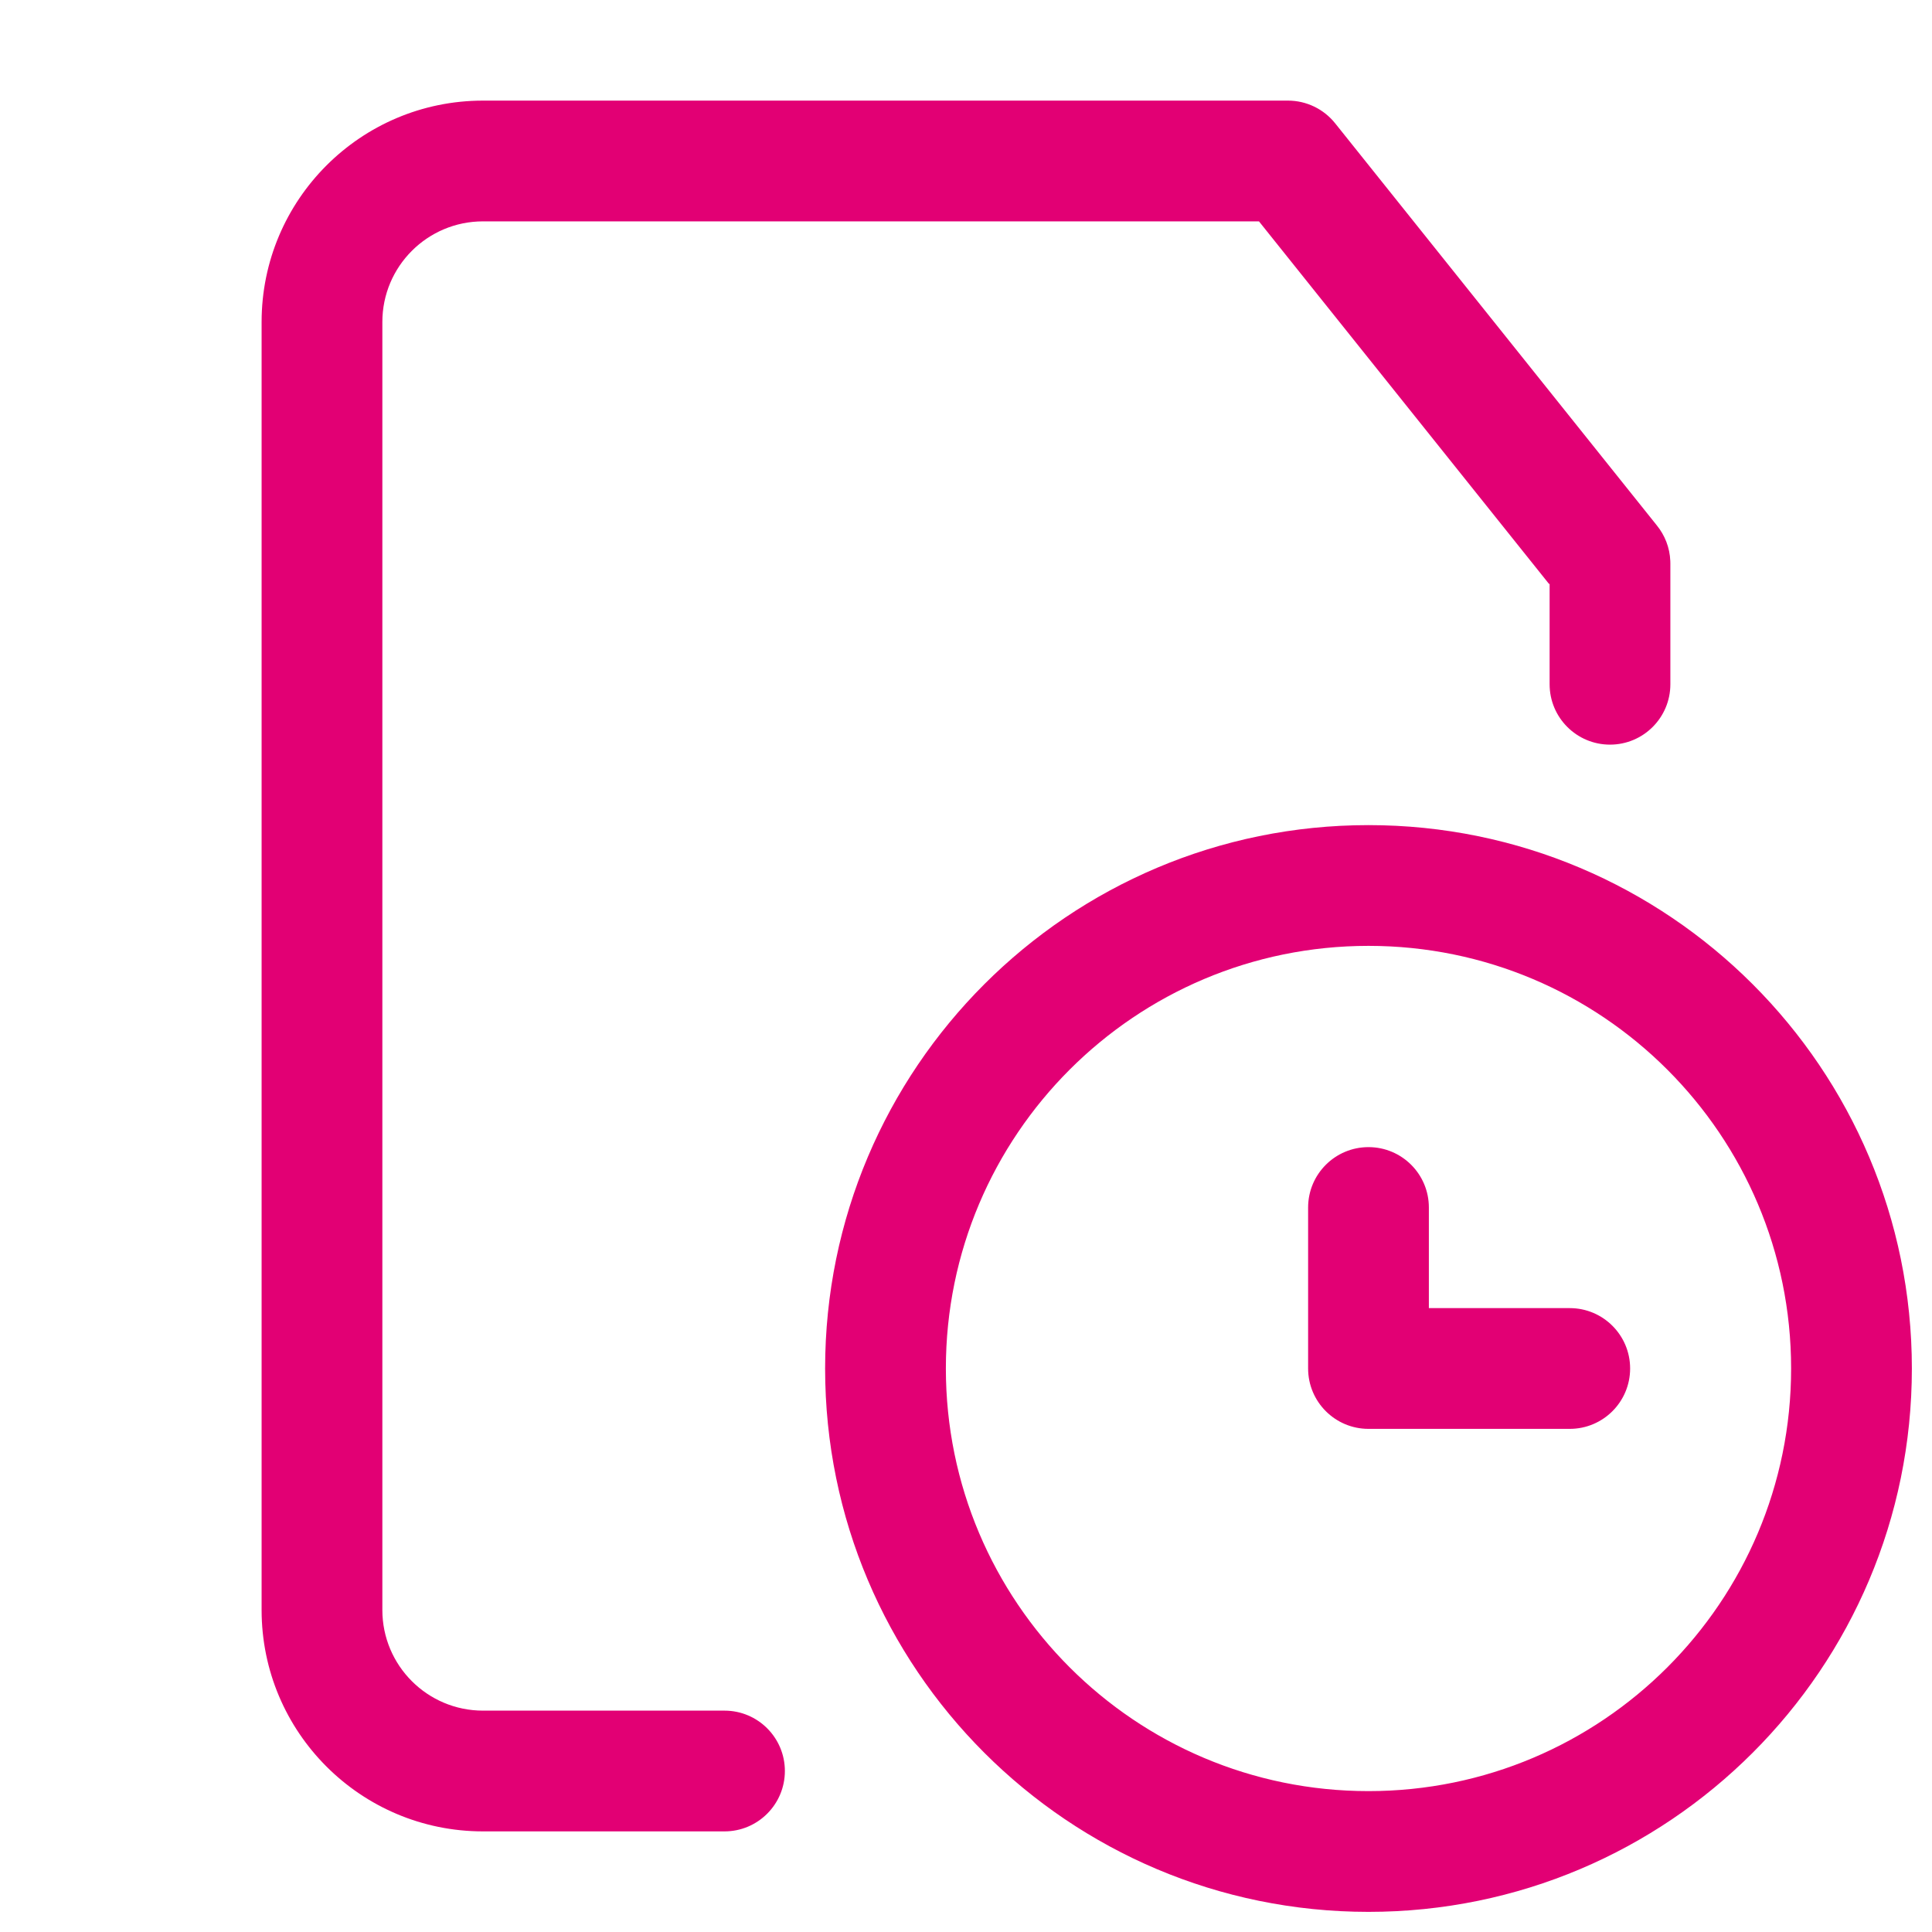 <svg width="64" height="64" viewBox="0 0 64 64" fill="none" xmlns="http://www.w3.org/2000/svg">
<path fill-rule="evenodd" clip-rule="evenodd" d="M16 7.333C14.159 7.333 12.666 8.826 12.666 10.667V53.333C12.666 55.174 14.159 56.667 16 56.667H17.333H21.188H24C25.104 56.667 26 57.562 26 58.667C26 59.771 25.104 60.667 24 60.667H23.513H17.333H16C11.95 60.667 8.666 57.383 8.666 53.333V10.667C8.666 6.617 11.95 3.333 16 3.333H42.666C43.274 3.333 43.849 3.61 44.228 4.084L54.885 17.405C55.148 17.729 55.313 18.136 55.331 18.582C55.333 18.61 55.333 18.638 55.333 18.667V20.605V22.667C55.333 23.771 54.438 24.667 53.333 24.667C52.229 24.667 51.333 23.771 51.333 22.667V19.344C51.325 19.343 51.318 19.341 51.31 19.339L41.705 7.333H16ZM31.333 45.333C31.333 37.601 37.601 31.333 45.333 31.333C53.065 31.333 59.333 37.601 59.333 45.333C59.333 53.065 53.065 59.333 45.333 59.333C37.601 59.333 31.333 53.065 31.333 45.333ZM45.333 27.333C35.392 27.333 27.333 35.392 27.333 45.333C27.333 55.275 35.392 63.333 45.333 63.333C55.274 63.333 63.333 55.275 63.333 45.333C63.333 35.392 55.274 27.333 45.333 27.333ZM45.333 38C46.438 38 47.333 38.895 47.333 40V43.333H52C53.104 43.333 54 44.229 54 45.333C54 46.438 53.104 47.333 52 47.333H45.333C44.229 47.333 43.333 46.438 43.333 45.333V40C43.333 38.895 44.229 38 45.333 38Z" fill="#E20074"/>
</svg>
